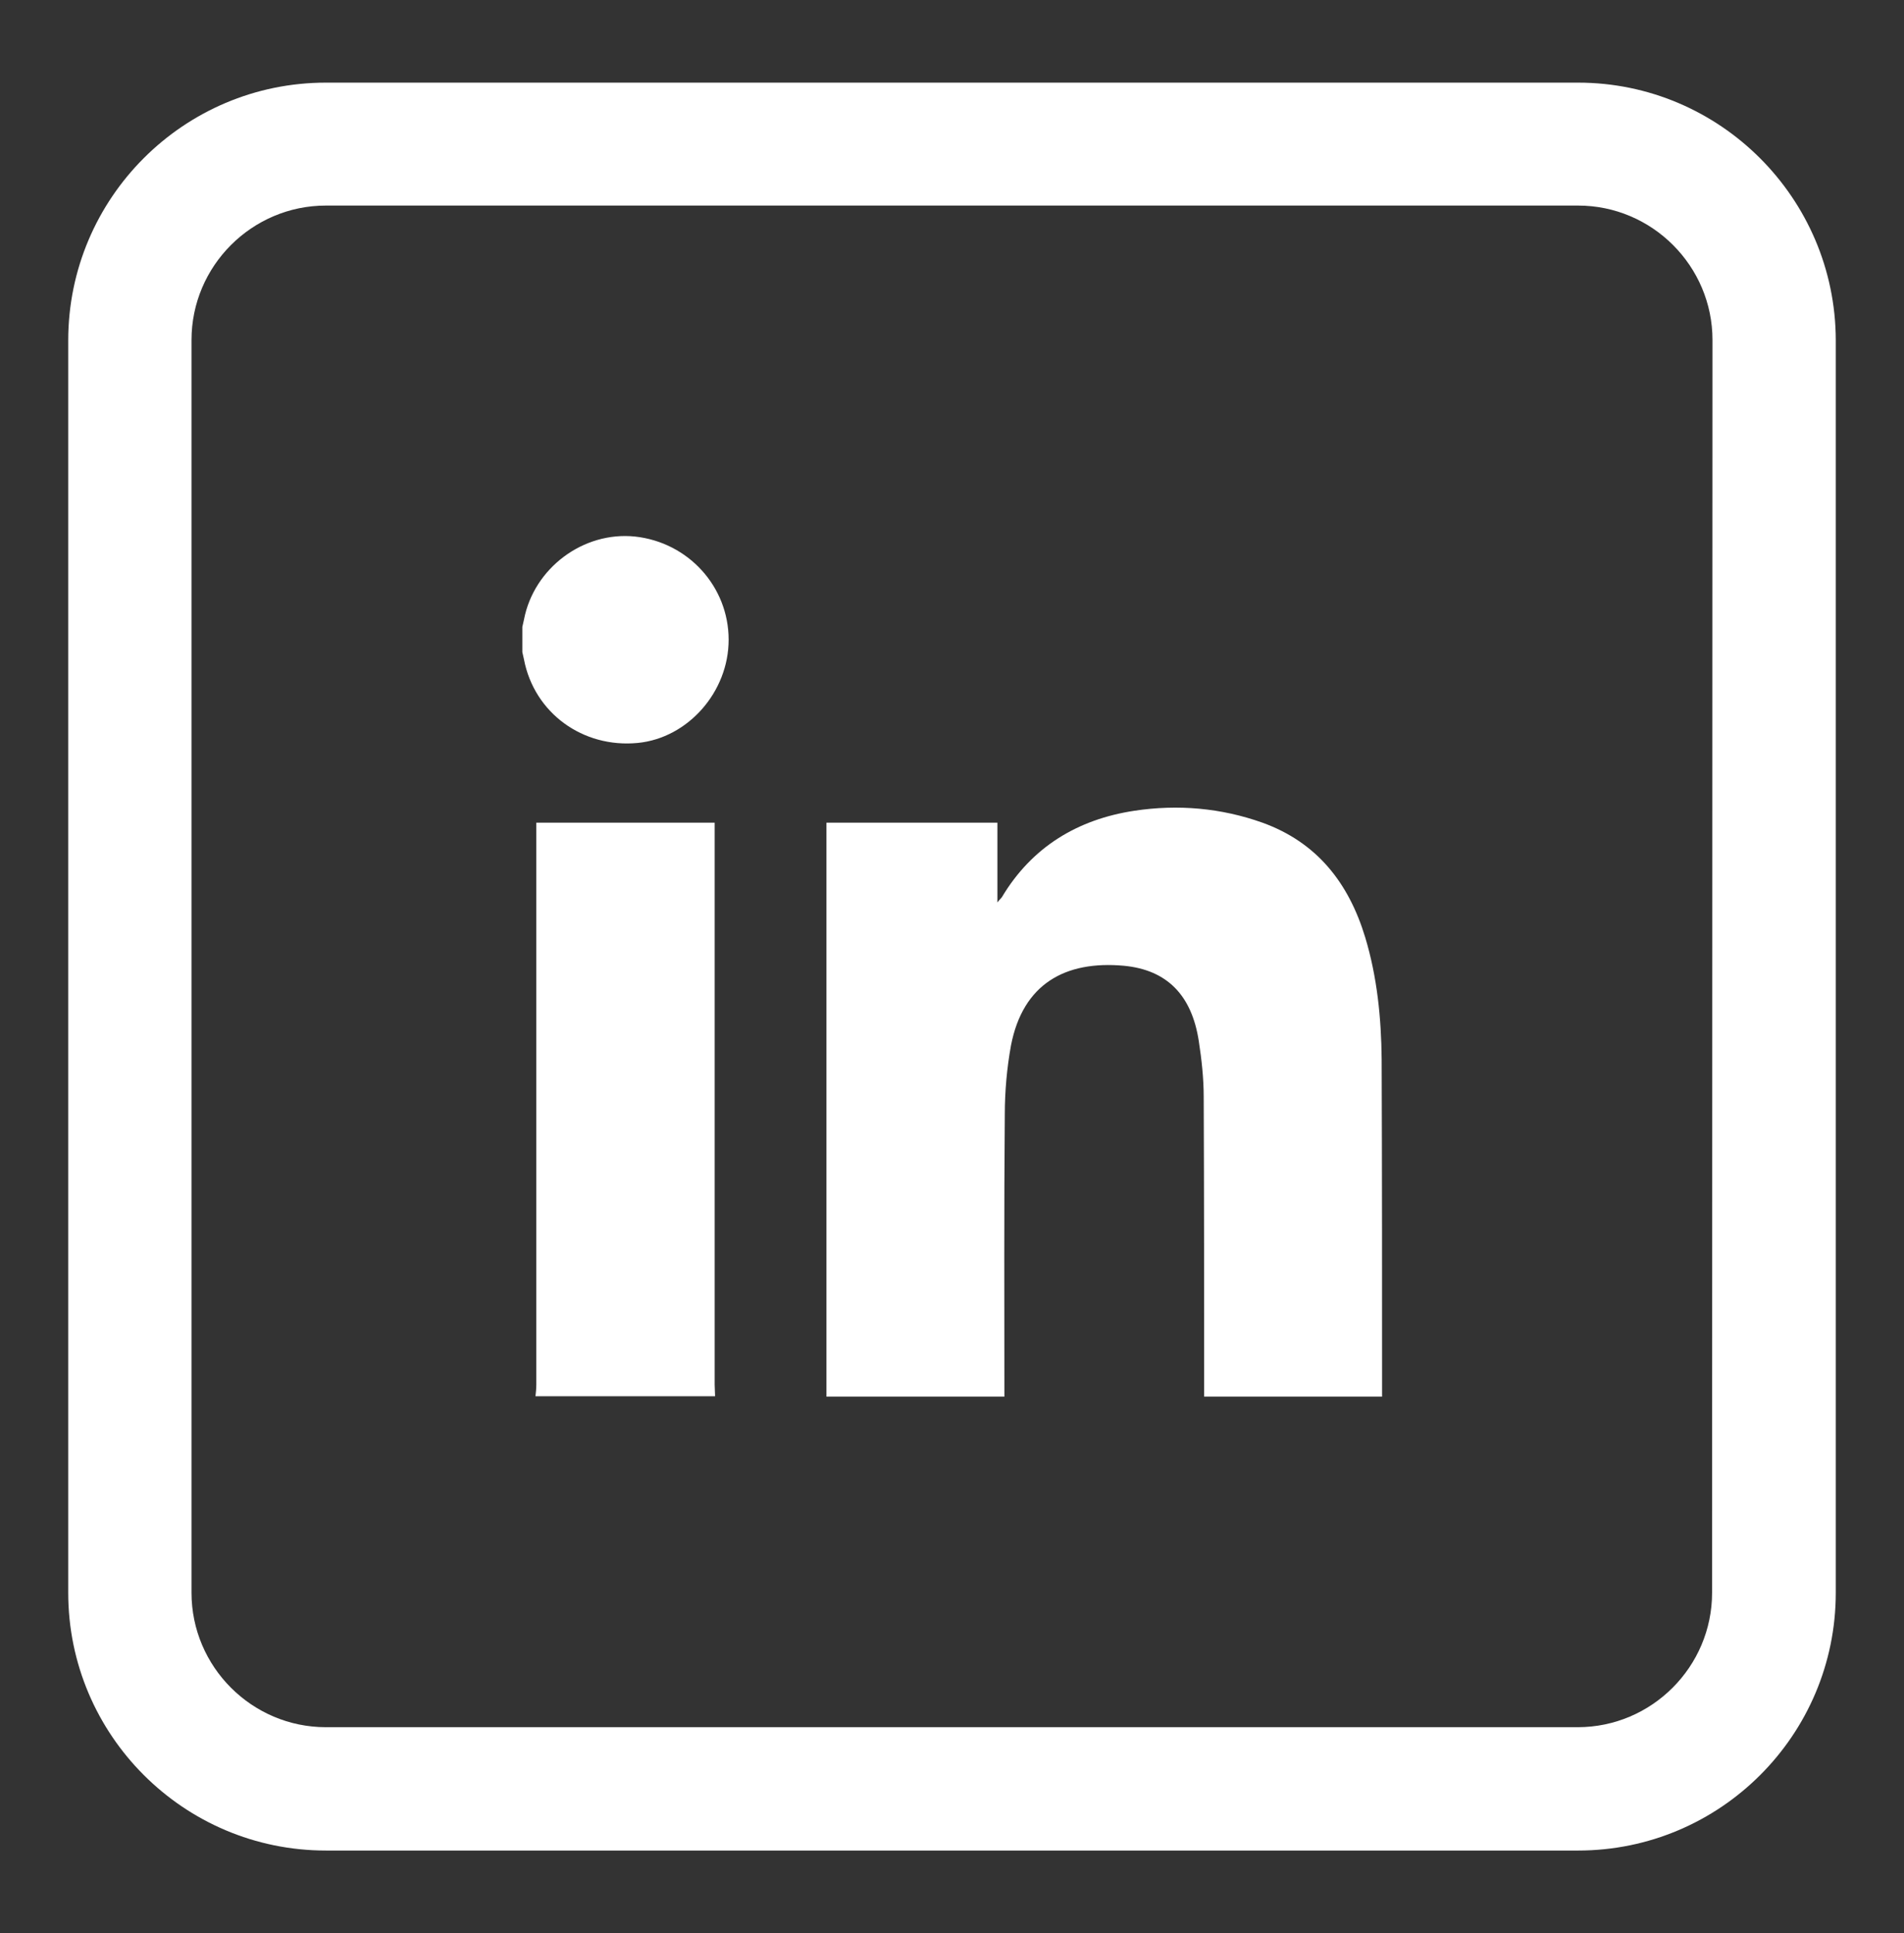 <?xml version="1.0" encoding="utf-8"?>
<!-- Generator: Adobe Illustrator 25.4.0, SVG Export Plug-In . SVG Version: 6.00 Build 0)  -->
<svg version="1.1" id="Ebene_1" xmlns="http://www.w3.org/2000/svg" xmlns:xlink="http://www.w3.org/1999/xlink" x="0px" y="0px"
	 viewBox="0 0 46.33 47.02" style="enable-background:new 0 0 46.33 47.02;" xml:space="preserve">
<rect x="0" y="0" width="46.33" height="47.02" fill="#333333" stroke="none"/>
<style type="text/css">
	.st0{fill:#FFFFFF;}
</style>
<g>
	<path class="st0" d="M33.22,22.8c-0.4-1.32-1.17-2.31-2.5-2.79c-1.01-0.36-2.06-0.45-3.12-0.29c-1.38,0.21-2.49,0.88-3.22,2.1
		c-0.02,0.03-0.05,0.05-0.11,0.13c0-0.68,0-1.31,0-1.94c-1.4,0-2.77,0-4.16,0c0,0.1,0,0.19,0,0.27c0,4.56,0,9.12,0,13.69
		c1.44,0,2.89,0,4.33,0c0-2.29-0.01-4.58,0.01-6.86c0-0.56,0.05-1.13,0.15-1.68c0.29-1.5,1.32-2.07,2.75-1.94
		c1.05,0.1,1.65,0.72,1.82,1.83c0.07,0.45,0.12,0.91,0.12,1.36c0.01,2.43,0.01,4.86,0.01,7.29c1.44,0,2.89,0,4.33,0
		c0-2.74,0-5.47-0.01-8.21C33.61,24.76,33.51,23.76,33.22,22.8z"/>
	<path class="st0" d="M17.39,20.28c0-0.09,0-0.18,0-0.27c-1.47,0-2.89,0-4.34,0c0,0.11,0,0.2,0,0.29c0,4.46,0,8.92,0,13.38
		c0,0.09-0.01,0.19-0.02,0.28c1.46,0,2.92,0,4.37,0c0-0.09-0.01-0.19-0.01-0.28C17.39,29.22,17.39,24.75,17.39,20.28z"/>
	<path class="st0" d="M15.45,13.05c-1.26-0.13-2.46,0.77-2.7,2.02c-0.01,0.06-0.03,0.12-0.04,0.18c0,0.2,0,0.41,0,0.61
		c0.01,0.06,0.03,0.12,0.04,0.18c0.25,1.3,1.43,2.16,2.77,2.03c1.22-0.12,2.21-1.24,2.21-2.51C17.73,14.27,16.75,13.19,15.45,13.05z
		"/>
	<path class="st0" d="M38.4,2.01H7.93c-3.46,0-6.27,2.81-6.27,6.27v30.46c0,3.46,2.81,6.27,6.27,6.27H38.4
		c3.46,0,6.27-2.81,6.27-6.27V8.27C44.66,4.82,41.85,2.01,38.4,2.01z M41.66,38.74c0,1.8-1.47,3.27-3.27,3.27H7.93
		c-1.8,0-3.27-1.47-3.27-3.27V8.27C4.66,6.47,6.13,5,7.93,5H38.4c1.8,0,3.27,1.47,3.27,3.27L41.66,38.74L41.66,38.74z"/>
</g>
</svg>
